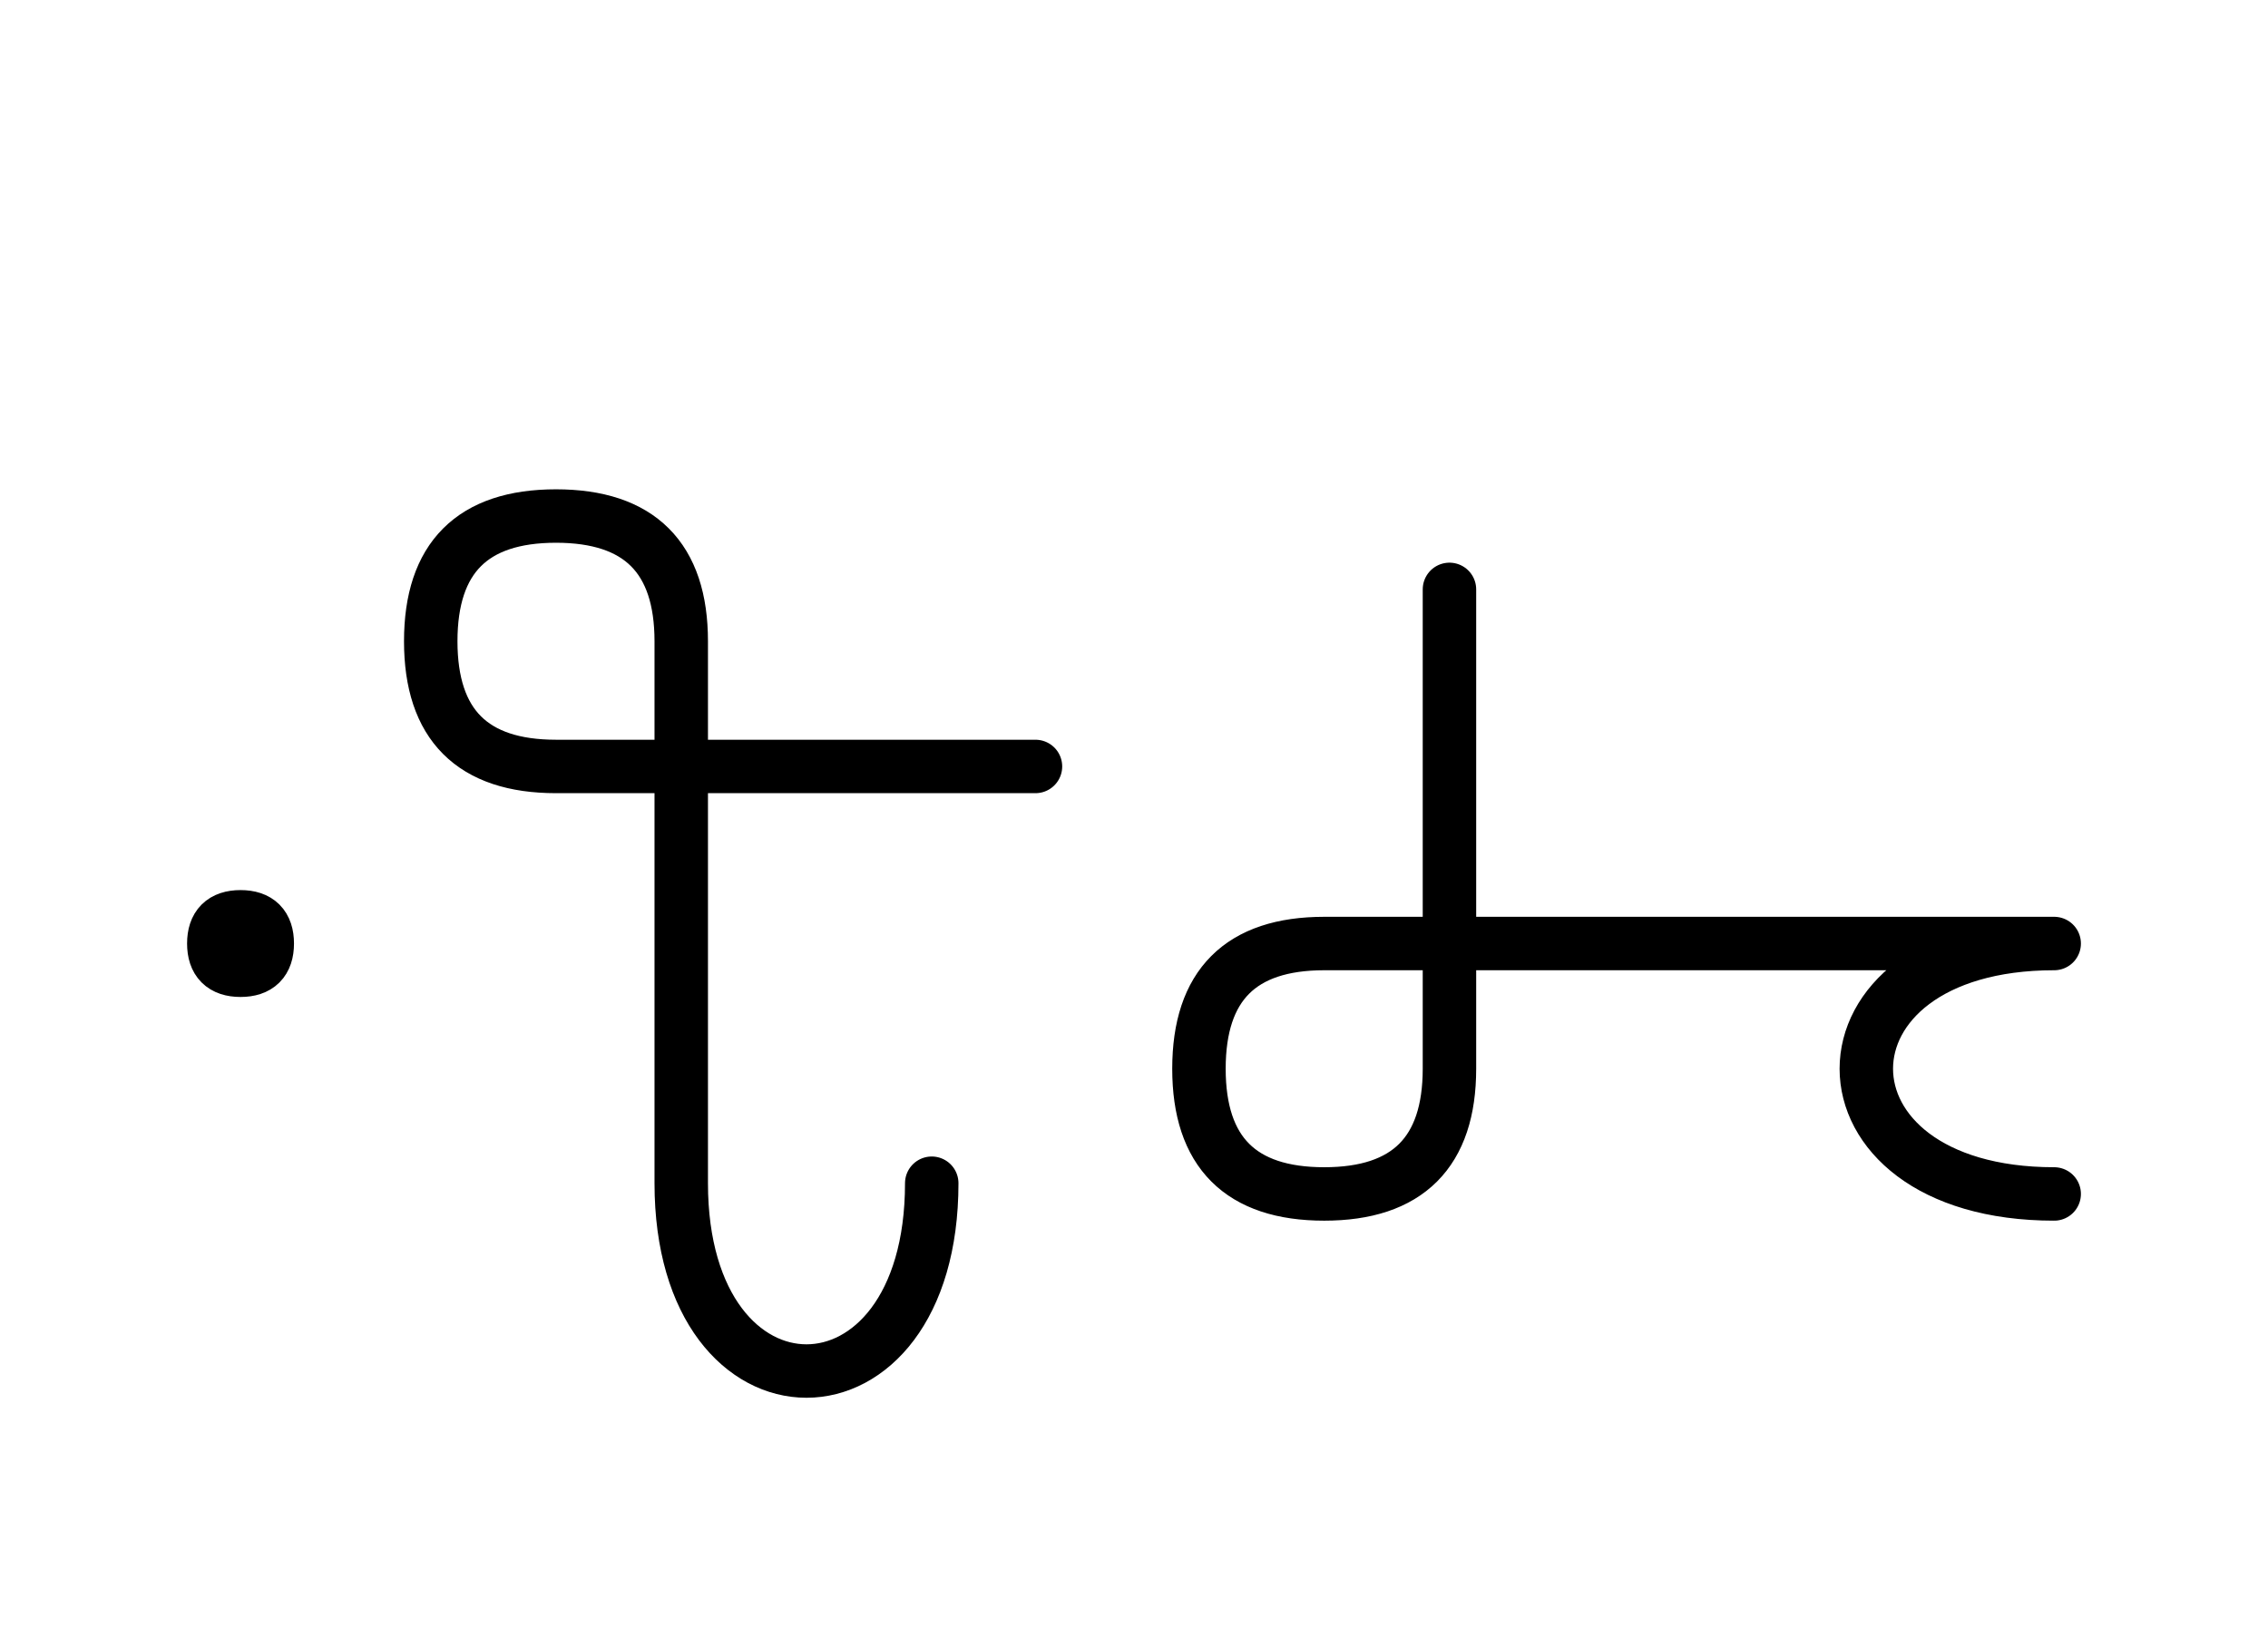 <?xml version="1.0" encoding="UTF-8"?>
<svg xmlns="http://www.w3.org/2000/svg" xmlns:xlink="http://www.w3.org/1999/xlink"
     width="53.038" height="38.536" viewBox="0 0 53.038 38.536">
<defs>
<path d="M38.038,22.071 L42.18,22.071 L30.967,22.071 Q28.038,22.071,28.038,25.0 Q28.038,27.929,30.967,27.929 Q33.896,27.929,33.896,25.0 L33.896,13.787 M38.038,22.071 L33.896,22.071 L48.038,22.071 C42.18,22.071,42.18,27.929,48.038,27.929 M15.931,22.071 L15.931,26.213 L15.931,15.0 Q15.931,12.071,13.002,12.071 Q10.073,12.071,10.073,15.0 Q10.073,17.929,13.002,17.929 L24.215,17.929 M15.931,22.071 L15.931,17.929 L15.931,27.678 C15.931,33.536,21.789,33.536,21.789,27.678 M5.0,22.071 Q5.0,21.446,5.625,21.446 Q6.25,21.446,6.25,22.071 Q6.25,22.696,5.625,22.696 Q5.0,22.696,5.0,22.071" stroke="black" fill="none" stroke-width="1.25" stroke-linecap="round" stroke-linejoin="round" id="d0" />
</defs>
<use xlink:href="#d0" x="0" y="0" />
</svg>